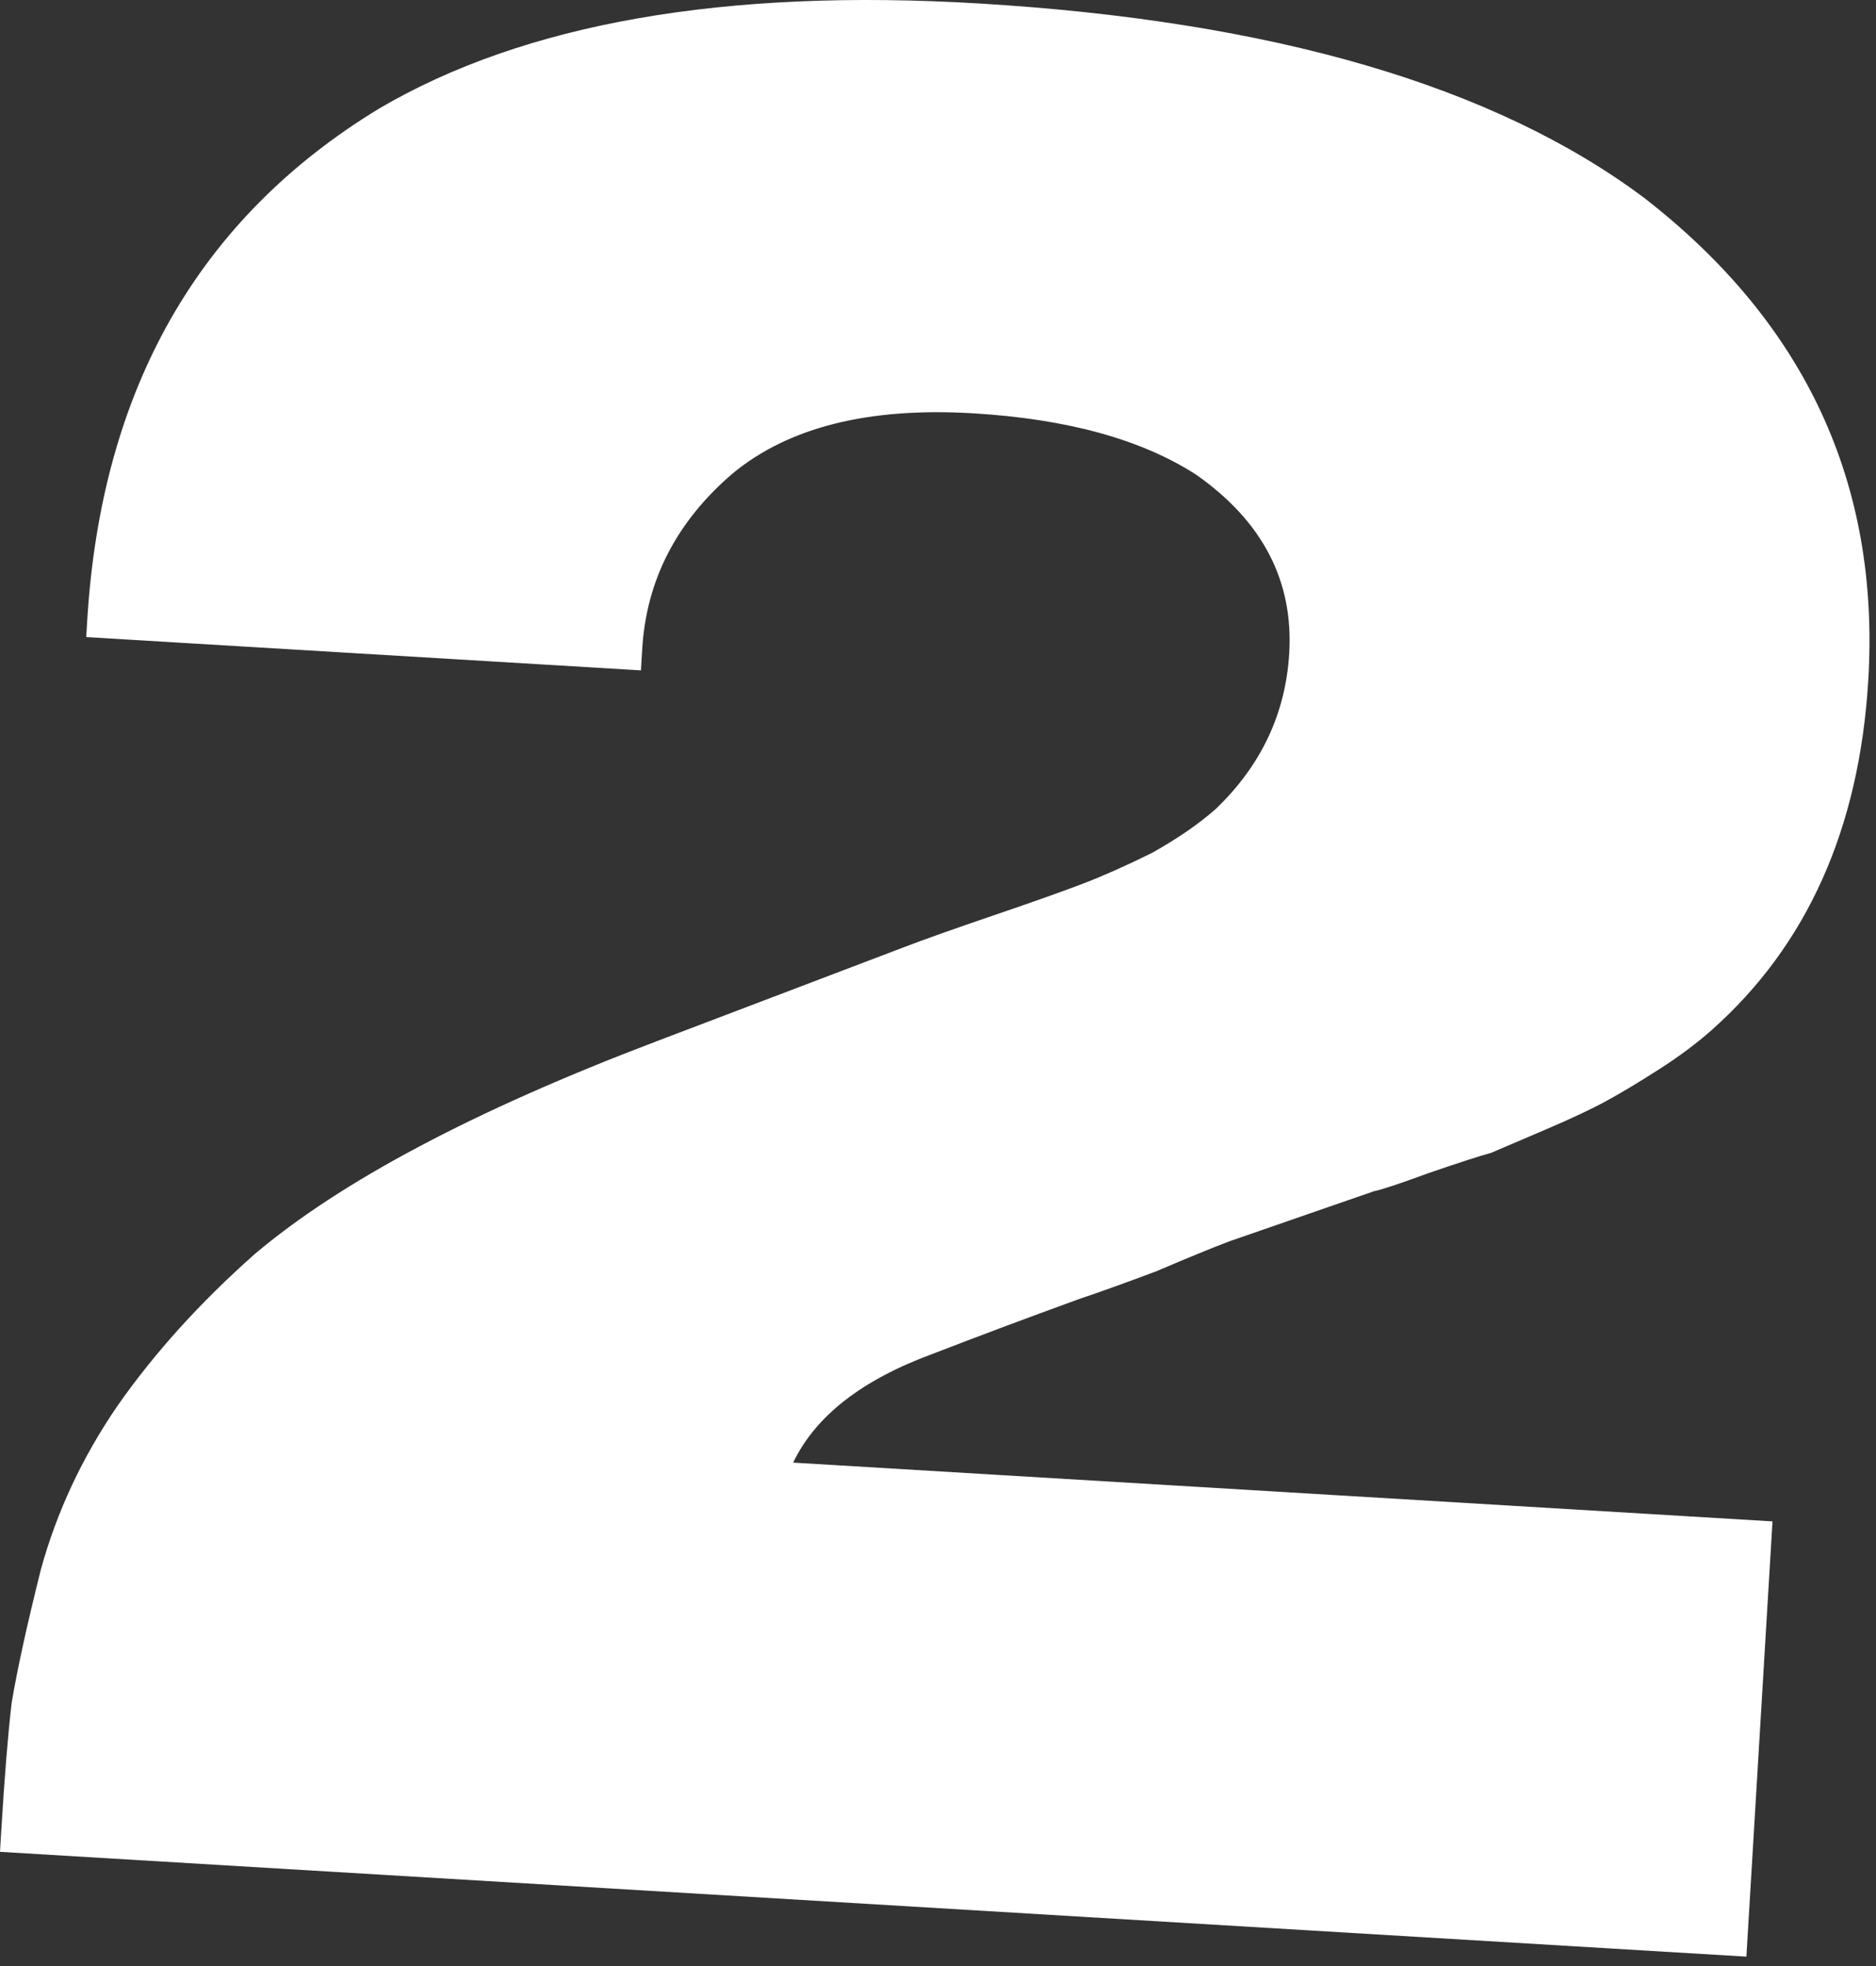 <?xml version="1.0" encoding="UTF-8"?> <svg xmlns="http://www.w3.org/2000/svg" viewBox="0 0 125.00 131.00" data-guides="{&quot;vertical&quot;:[],&quot;horizontal&quot;:[]}"><rect x="0" y="0" width="125.00" height="131.00" fill="#333333" stroke="none"/><defs></defs><path fill="#ffffff" stroke="none" fill-opacity="1" stroke-width="1" stroke-opacity="1" id="tSvg95a4809d05" title="Path 2" d="M118.104 101.374C117.524 111.041 116.944 120.709 116.364 130.376C77.576 128.048 38.788 125.721 -0 123.393C0.025 122.98 0.049 122.568 0.074 122.155C0.293 118.5 0.526 115.615 0.771 113.5C1.141 111.274 1.793 108.296 2.727 104.566C3.786 100.725 5.482 97.1 7.817 93.69C10.276 90.17 13.318 86.803 16.942 83.589C22.677 78.727 31.598 73.997 43.706 69.399C49.215 67.304 54.725 65.209 60.234 63.114C61.566 62.603 63.561 61.894 66.219 60.989C68.876 60.084 70.871 59.375 72.203 58.863C73.535 58.352 75.055 57.674 76.762 56.83C78.476 55.868 79.896 54.888 81.021 53.891C84.034 50.995 85.661 47.543 85.902 43.535C86.192 38.701 84.123 34.731 79.695 31.626C76.049 29.277 71.102 27.916 64.854 27.541C57.898 27.123 52.553 28.459 48.818 31.548C45.075 34.754 43.066 38.657 42.791 43.255C42.762 43.726 42.734 44.198 42.706 44.669C30.385 43.93 18.065 43.191 5.745 42.451C5.766 42.097 5.787 41.744 5.809 41.39C6.736 25.946 13.217 14.562 25.252 7.238C34.94 1.549 48.273 -0.787 65.25 0.232C84.821 1.407 99.589 5.724 109.553 13.185C120.294 21.52 125.271 32.231 124.486 45.318C123.891 55.221 120.407 62.999 114.034 68.651C113.034 69.537 111.857 70.413 110.504 71.278C109.15 72.144 107.984 72.843 107.006 73.376C106.027 73.909 104.688 74.538 102.988 75.264C101.288 75.991 100.073 76.509 99.345 76.821C98.623 77.014 97.236 77.463 95.182 78.168C93.246 78.88 92.039 79.281 91.56 79.371C88.358 80.48 85.156 81.589 81.954 82.699C80.865 83.106 79.227 83.777 77.041 84.711C74.862 85.527 73.169 86.135 71.962 86.536C68.333 87.856 65.065 89.08 62.158 90.207C57.44 91.936 54.337 94.352 52.849 97.458C74.6 98.763 96.352 100.069 118.104 101.374Z"></path></svg> 